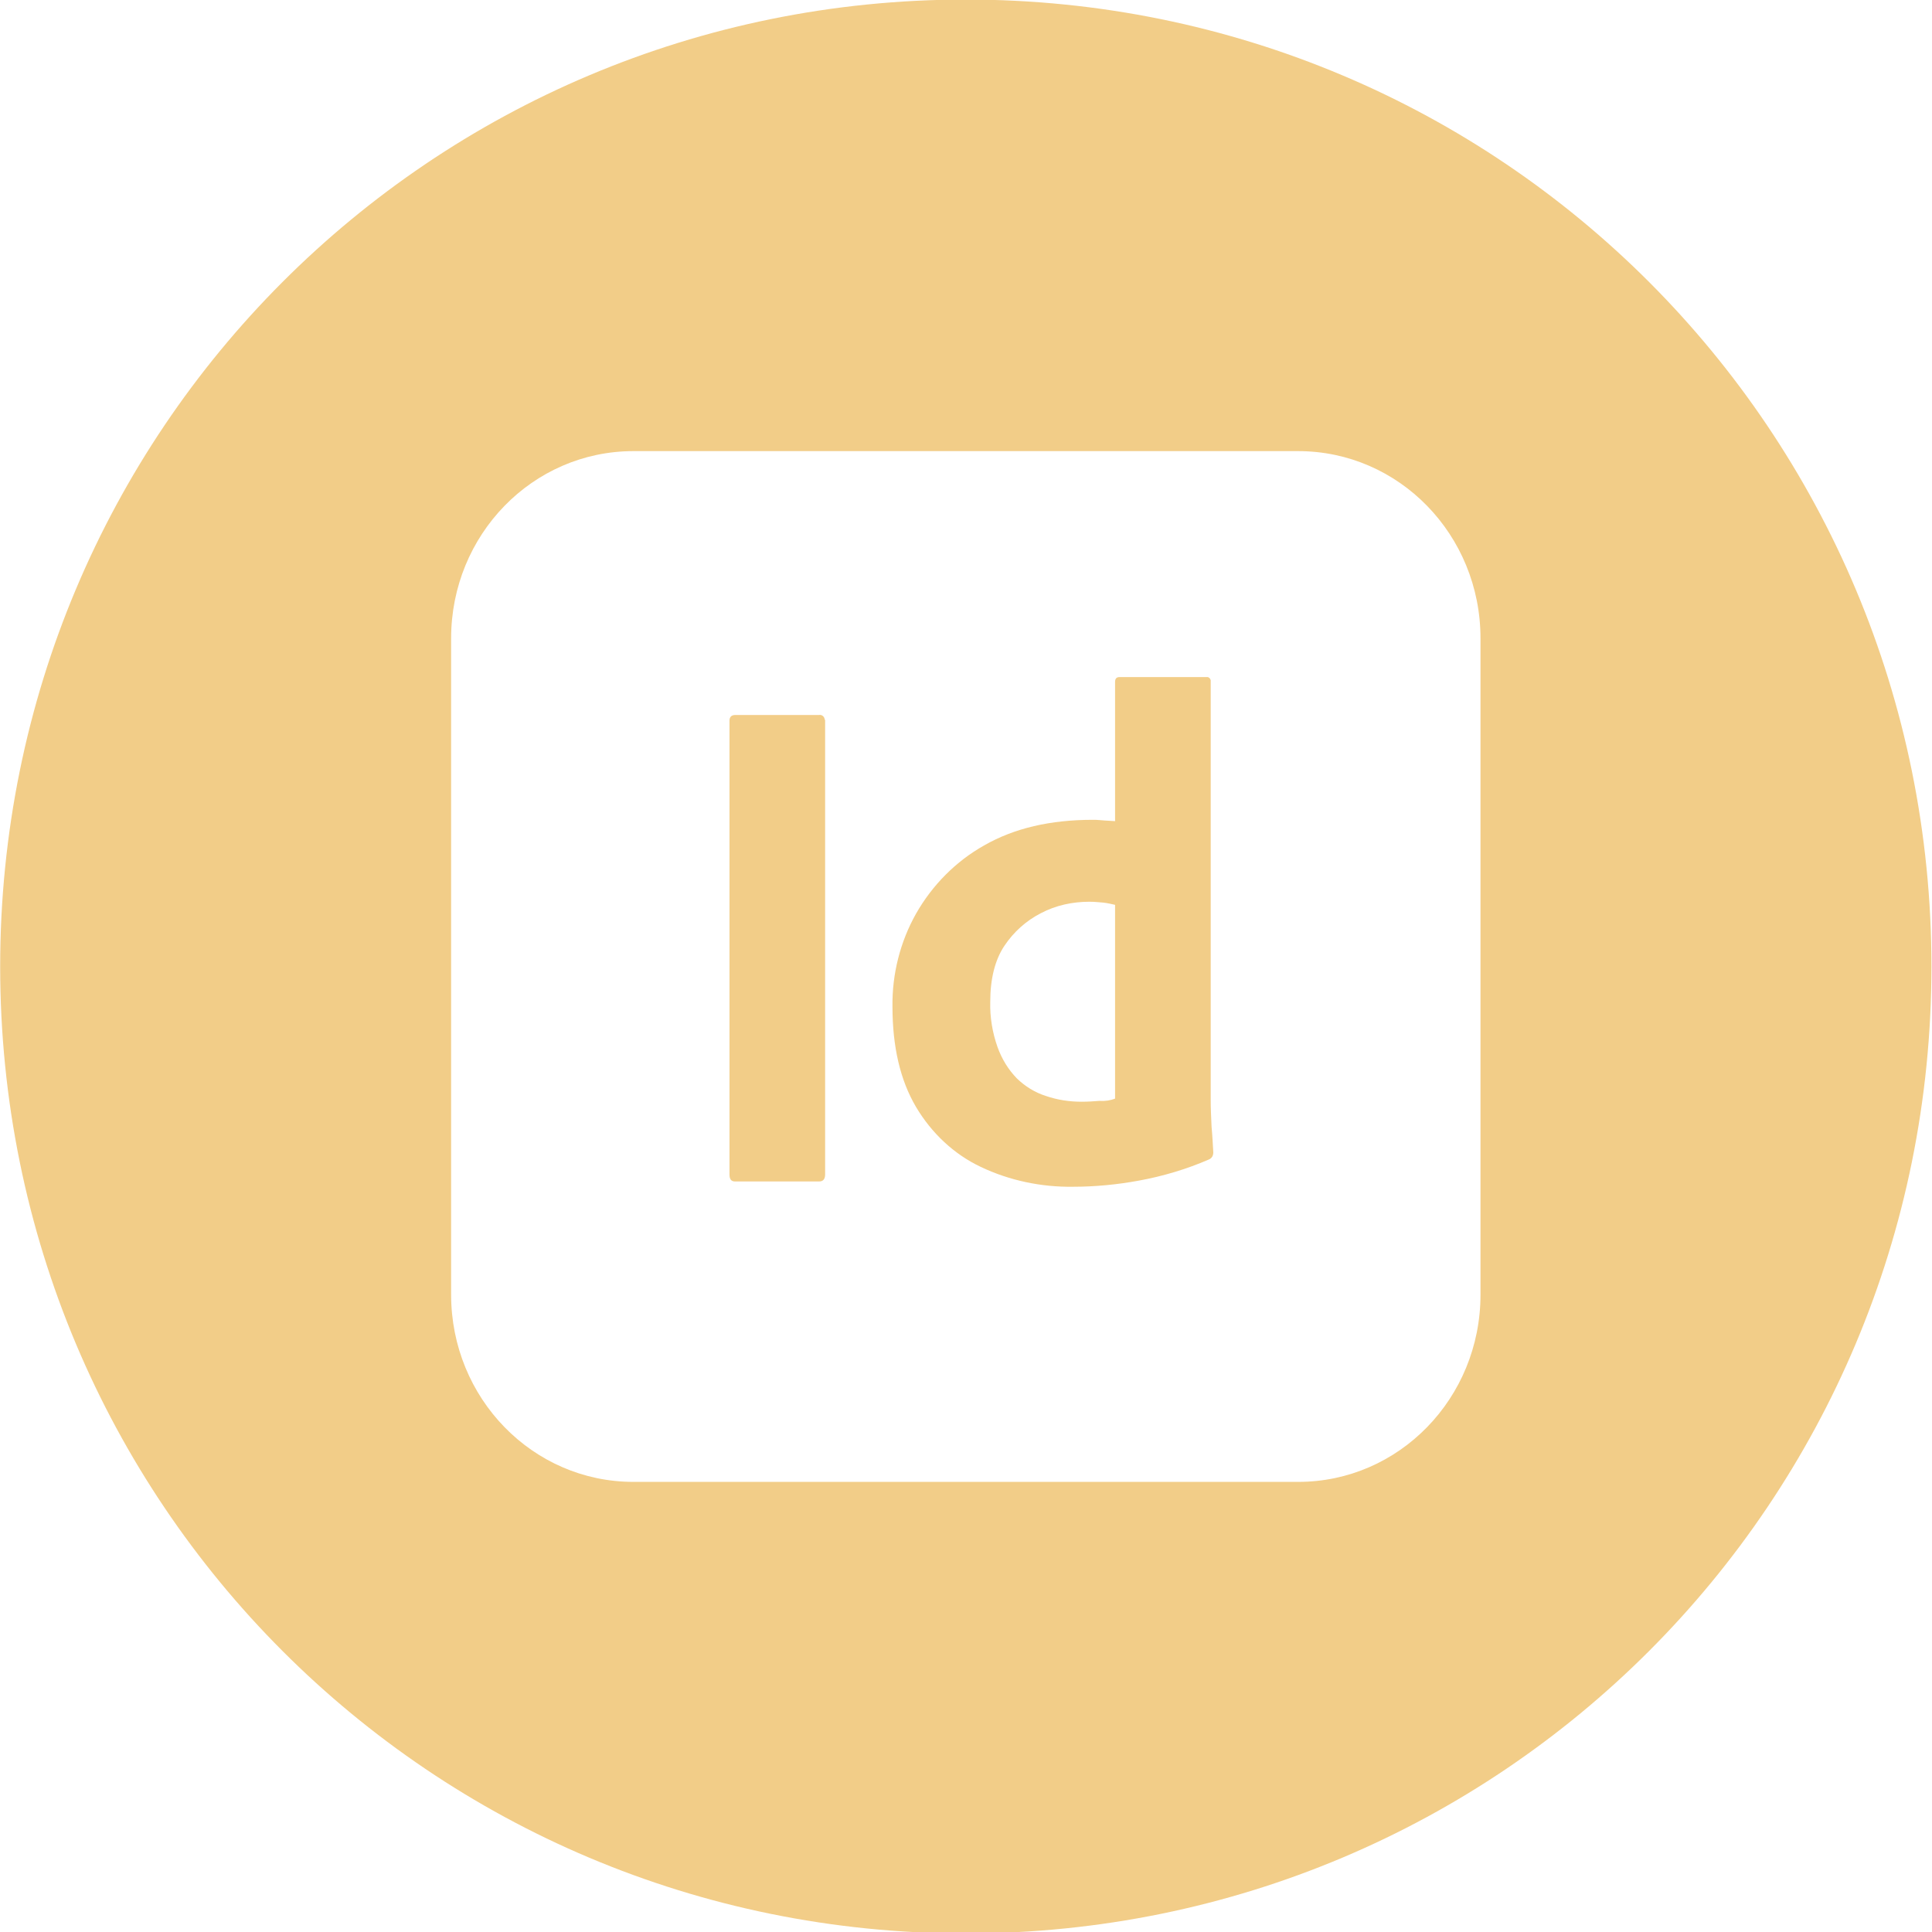 <?xml version="1.0" encoding="UTF-8" standalone="no"?>
<!-- Created with Inkscape (http://www.inkscape.org/) -->

<svg
   width="755.906"
   height="755.906"
   viewBox="0 0 200 200"
   version="1.1"
   id="svg13720"
   xml:space="preserve"
   sodipodi:docname="InDesign.svg"
   inkscape:version="1.2.2 (b0a8486541, 2022-12-01)"
   xmlns:inkscape="http://www.inkscape.org/namespaces/inkscape"
   xmlns:sodipodi="http://sodipodi.sourceforge.net/DTD/sodipodi-0.dtd"
   xmlns="http://www.w3.org/2000/svg"
   xmlns:svg="http://www.w3.org/2000/svg"><sodipodi:namedview
     id="namedview13722"
     pagecolor="#ffffff"
     bordercolor="#000000"
     borderopacity="0.25"
     inkscape:showpageshadow="2"
     inkscape:pageopacity="0.0"
     inkscape:pagecheckerboard="0"
     inkscape:deskcolor="#d1d1d1"
     inkscape:document-units="mm"
     showgrid="false"
     inkscape:zoom="0.33763328"
     inkscape:cx="737.48654"
     inkscape:cy="824.85945"
     inkscape:window-width="1920"
     inkscape:window-height="999"
     inkscape:window-x="0"
     inkscape:window-y="0"
     inkscape:window-maximized="1"
     inkscape:current-layer="layer1" /><defs
     id="defs13717" /><g
     inkscape:label="Calque 1"
     inkscape:groupmode="layer"
     id="layer1"><g
       fill="#ff3366"
       id="g20217"
       transform="matrix(0.444,0,0,0.456,46.7,46.7)"
       style="fill:#8c501b;fill-opacity:1"><path
         id="path20215"
         style="fill:#f2cd88;fill-opacity:1"
         d="m 87.2,61.2 v 103 c 0,1.1 -0.5,1.6 -1.4,1.6 H 66.2 c -0.9,0 -1.3,-0.5 -1.3,-1.6 v -103 c 0,-0.9 0.5,-1.3 1.4,-1.3 h 19.5 c 0.6,-0.1 1.2,0.3 1.3,1 0.1,0.1 0.1,0.2 0.1,0.3 z M 145,167 c -7.4,0.1 -14.8,-1.4 -21.5,-4.5 -6.3,-2.9 -11.5,-7.7 -15.1,-13.6 -3.7,-6.1 -5.5,-13.7 -5.5,-22.8 -0.1,-7.4 1.8,-14.7 5.5,-21.1 3.8,-6.5 9.3,-11.9 15.9,-15.5 7,-3.9 15.4,-5.8 25.3,-5.8 0.5,0 1.2,0 2.1,0.1 0.9,0.1 1.9,0.1 3.1,0.2 V 52.4 c 0,-0.7 0.3,-1.1 1,-1.1 h 20.3 c 0.5,-0.1 0.9,0.3 1,0.7 v 95.4 c 0,1.8 0.1,3.8 0.2,6 0.2,2.1 0.3,4.1 0.4,5.8 0,0.7 -0.3,1.3 -1,1.6 -5.2,2.2 -10.7,3.8 -16.3,4.8 -5,0.9 -10.2,1.4 -15.4,1.4 z m 9.8,-20 v -44 c -0.9,-0.2 -1.8,-0.4 -2.7,-0.5 -1.1,-0.1 -2.2,-0.2 -3.3,-0.2 -3.9,0 -7.8,0.8 -11.3,2.6 -3.4,1.7 -6.3,4.2 -8.5,7.4 -2.2,3.2 -3.3,7.5 -3.3,12.7 -0.1,3.5 0.5,7 1.7,10.3 1,2.7 2.5,5.1 4.5,7.1 1.9,1.8 4.2,3.2 6.8,4 2.7,0.9 5.5,1.3 8.3,1.3 1.5,0 2.9,-0.1 4.2,-0.2 1.3,0.1 2.5,-0.1 3.6,-0.5 z m -34.8,-249.512 c -124.728,0 -225.141,97.903 -225.141,219.512 0,121.61 100.413,219.512 225.141,219.512 124.728,0 225.141,-97.903 225.141,-219.512 0,-121.61 -100.413,-219.512 -225.141,-219.512 z M 42.5,0 H 197.5 c 23.5,0 42.5,19 42.5,42.5 V 191.5 c 0,23.5 -19,42.5 -42.5,42.5 H 42.5 C 19,234 0,215 0,191.5 V 42.5 C 0,19 19,0 42.5,0 Z" /></g></g></svg>
